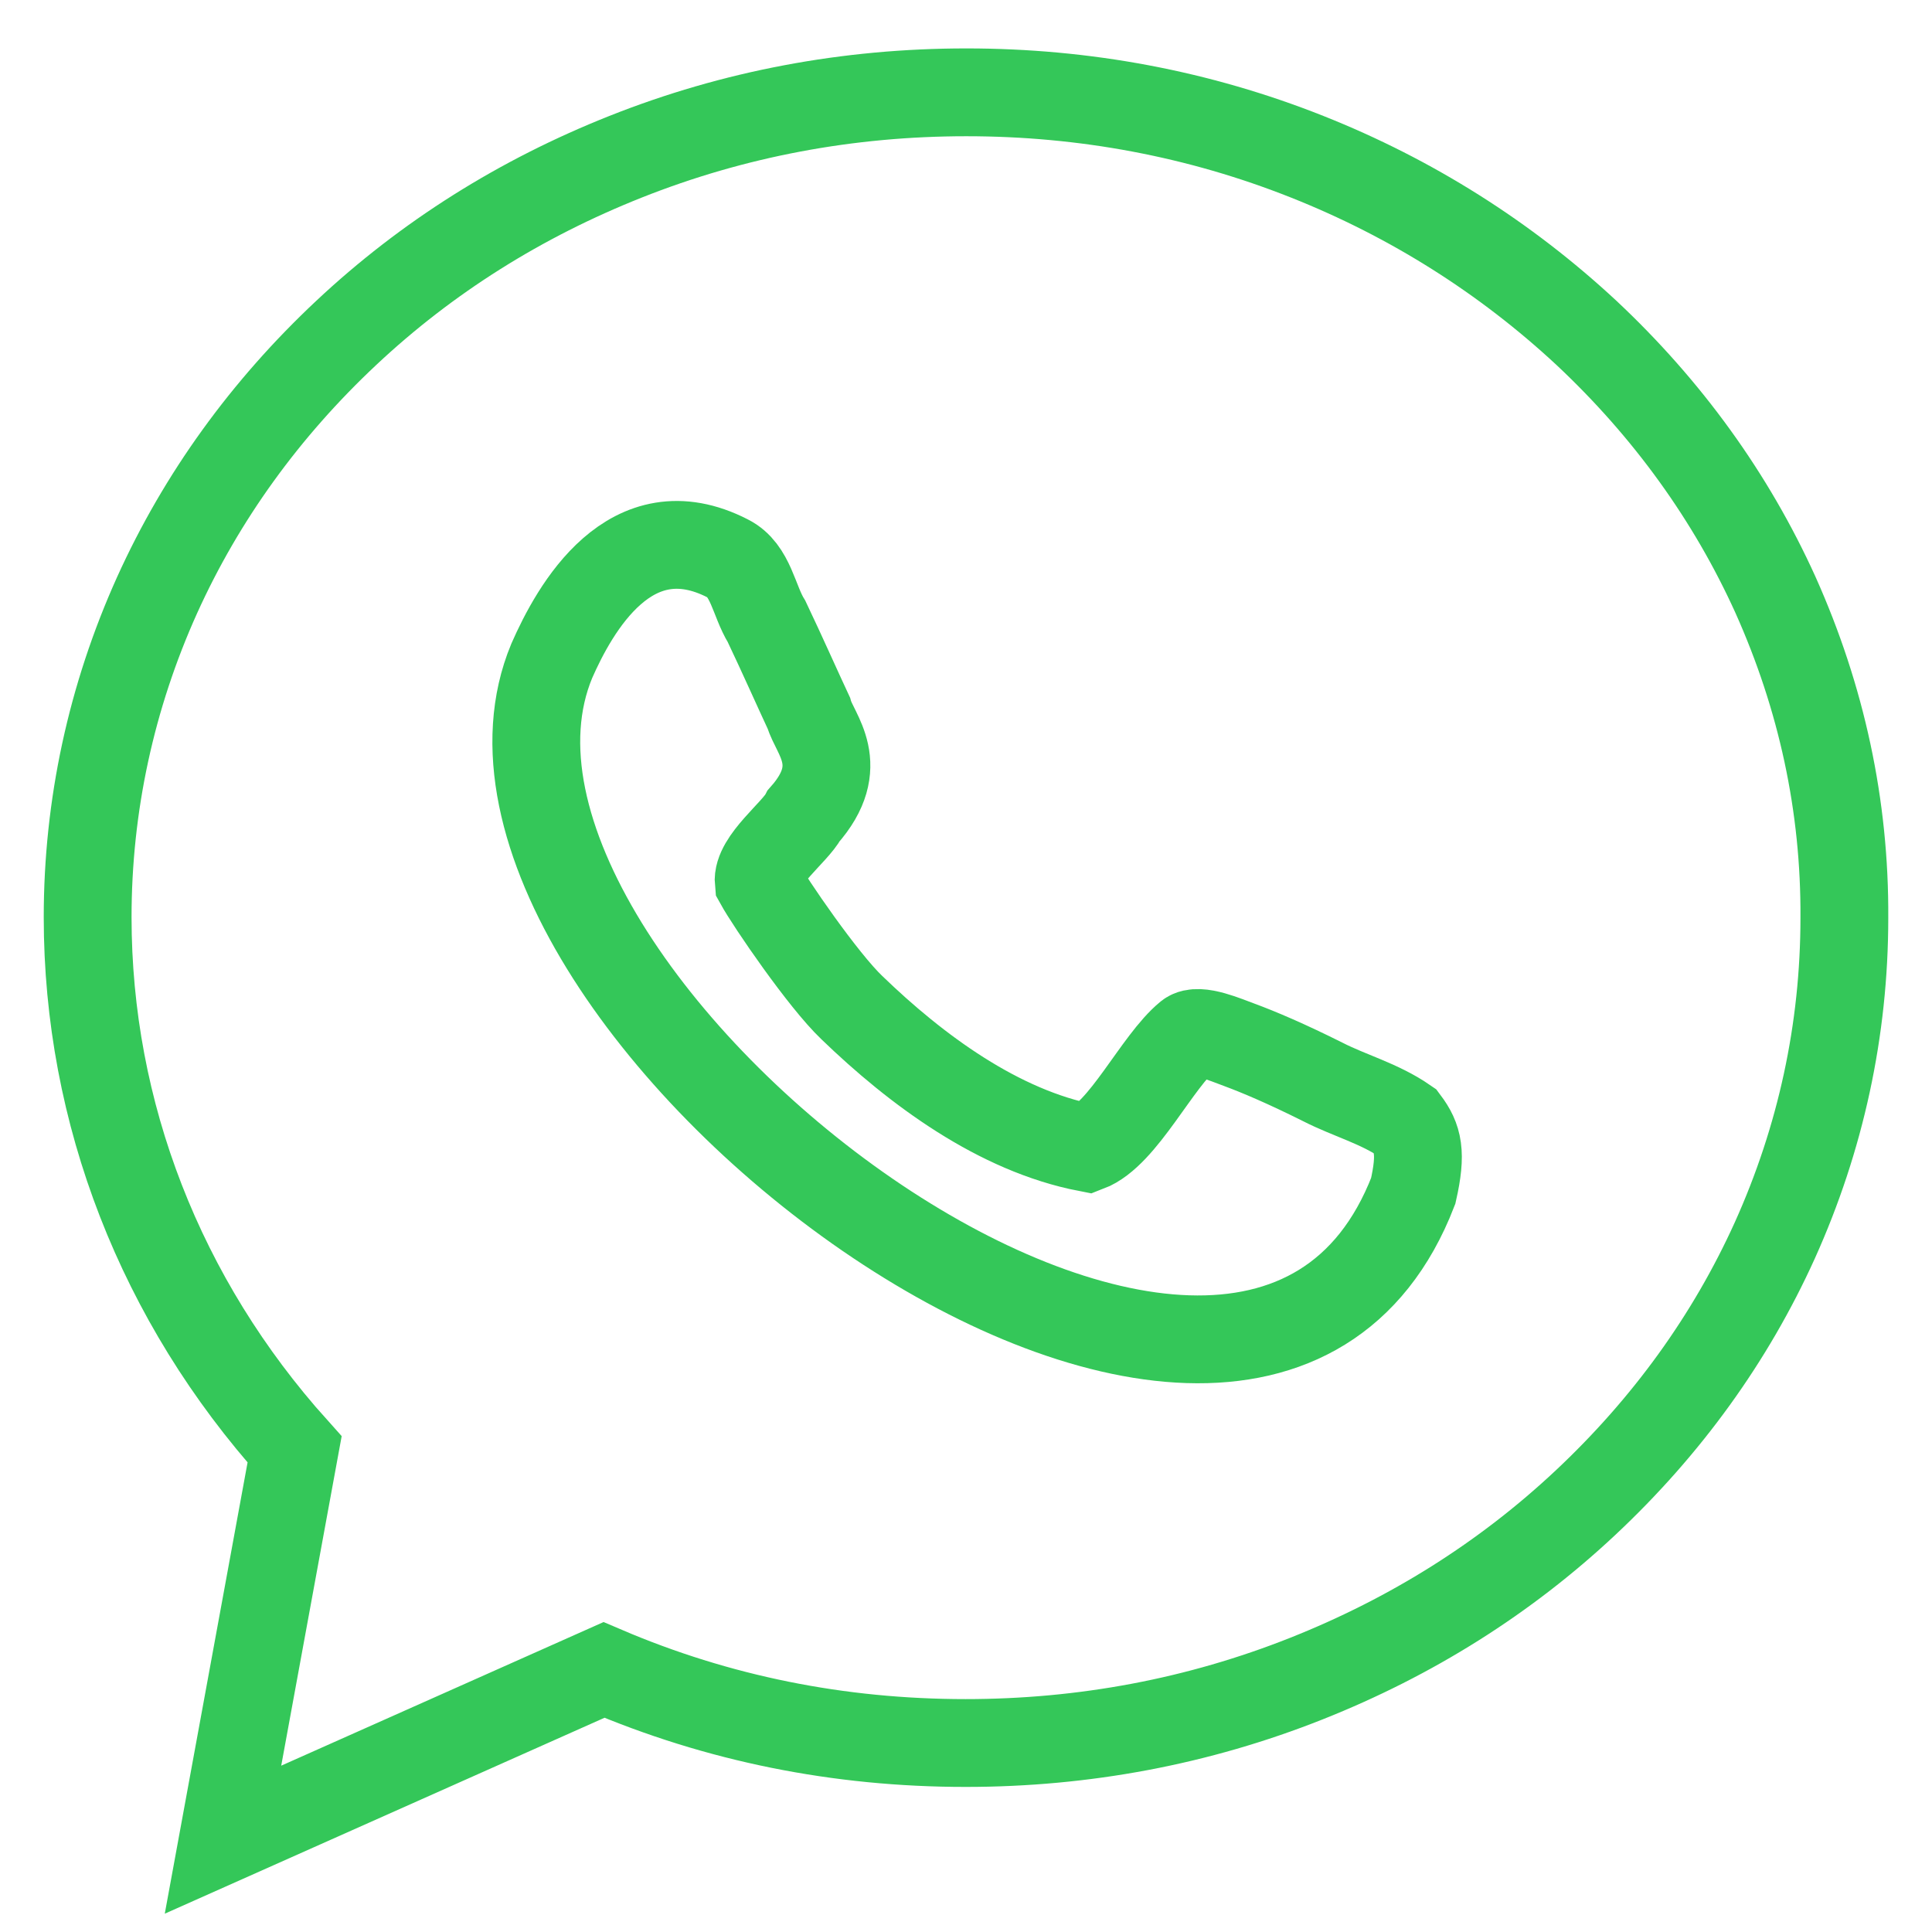 <svg width="25" height="25" viewBox="0 0 33 33" fill="none" xmlns="http://www.w3.org/2000/svg">
<path d="M30.328 10.164C29.57 8.488 28.481 6.983 27.099 5.687C25.717 4.402 24.114 3.387 22.329 2.678C20.482 1.944 18.524 1.577 16.506 1.577C14.488 1.577 12.53 1.944 10.684 2.678C8.898 3.387 7.295 4.39 5.913 5.687C4.531 6.983 3.442 8.488 2.684 10.164C1.901 11.901 1.497 13.76 1.497 15.668C1.497 19.008 2.745 22.212 5.032 24.757L3.809 31.423L10.316 28.524C12.261 29.356 14.329 29.772 16.494 29.772C18.512 29.772 20.469 29.405 22.316 28.671C24.102 27.962 25.705 26.959 27.087 25.662C28.469 24.365 29.558 22.861 30.316 21.185C31.099 19.448 31.503 17.589 31.503 15.68C31.515 13.76 31.111 11.913 30.328 10.164Z" stroke="#34C759" stroke-width="1.5"/>
<path d="M22.598 18.482C21.962 18.164 21.497 17.968 21.167 17.846C20.959 17.772 20.47 17.552 20.299 17.687C19.76 18.127 19.185 19.375 18.574 19.607C17.057 19.314 15.65 18.274 14.549 17.21C14.06 16.745 13.155 15.424 12.959 15.069C12.922 14.702 13.583 14.213 13.73 13.931C14.488 13.075 13.913 12.537 13.816 12.182C13.644 11.815 13.351 11.155 13.094 10.616C12.874 10.262 12.825 9.736 12.433 9.54C10.77 8.684 9.816 10.396 9.424 11.289C7.063 16.977 21.253 27.803 24.139 20.341C24.286 19.693 24.225 19.448 24.005 19.154C23.564 18.849 23.051 18.714 22.598 18.482Z" stroke="#34C759" stroke-width="1.5"/>
</svg>
